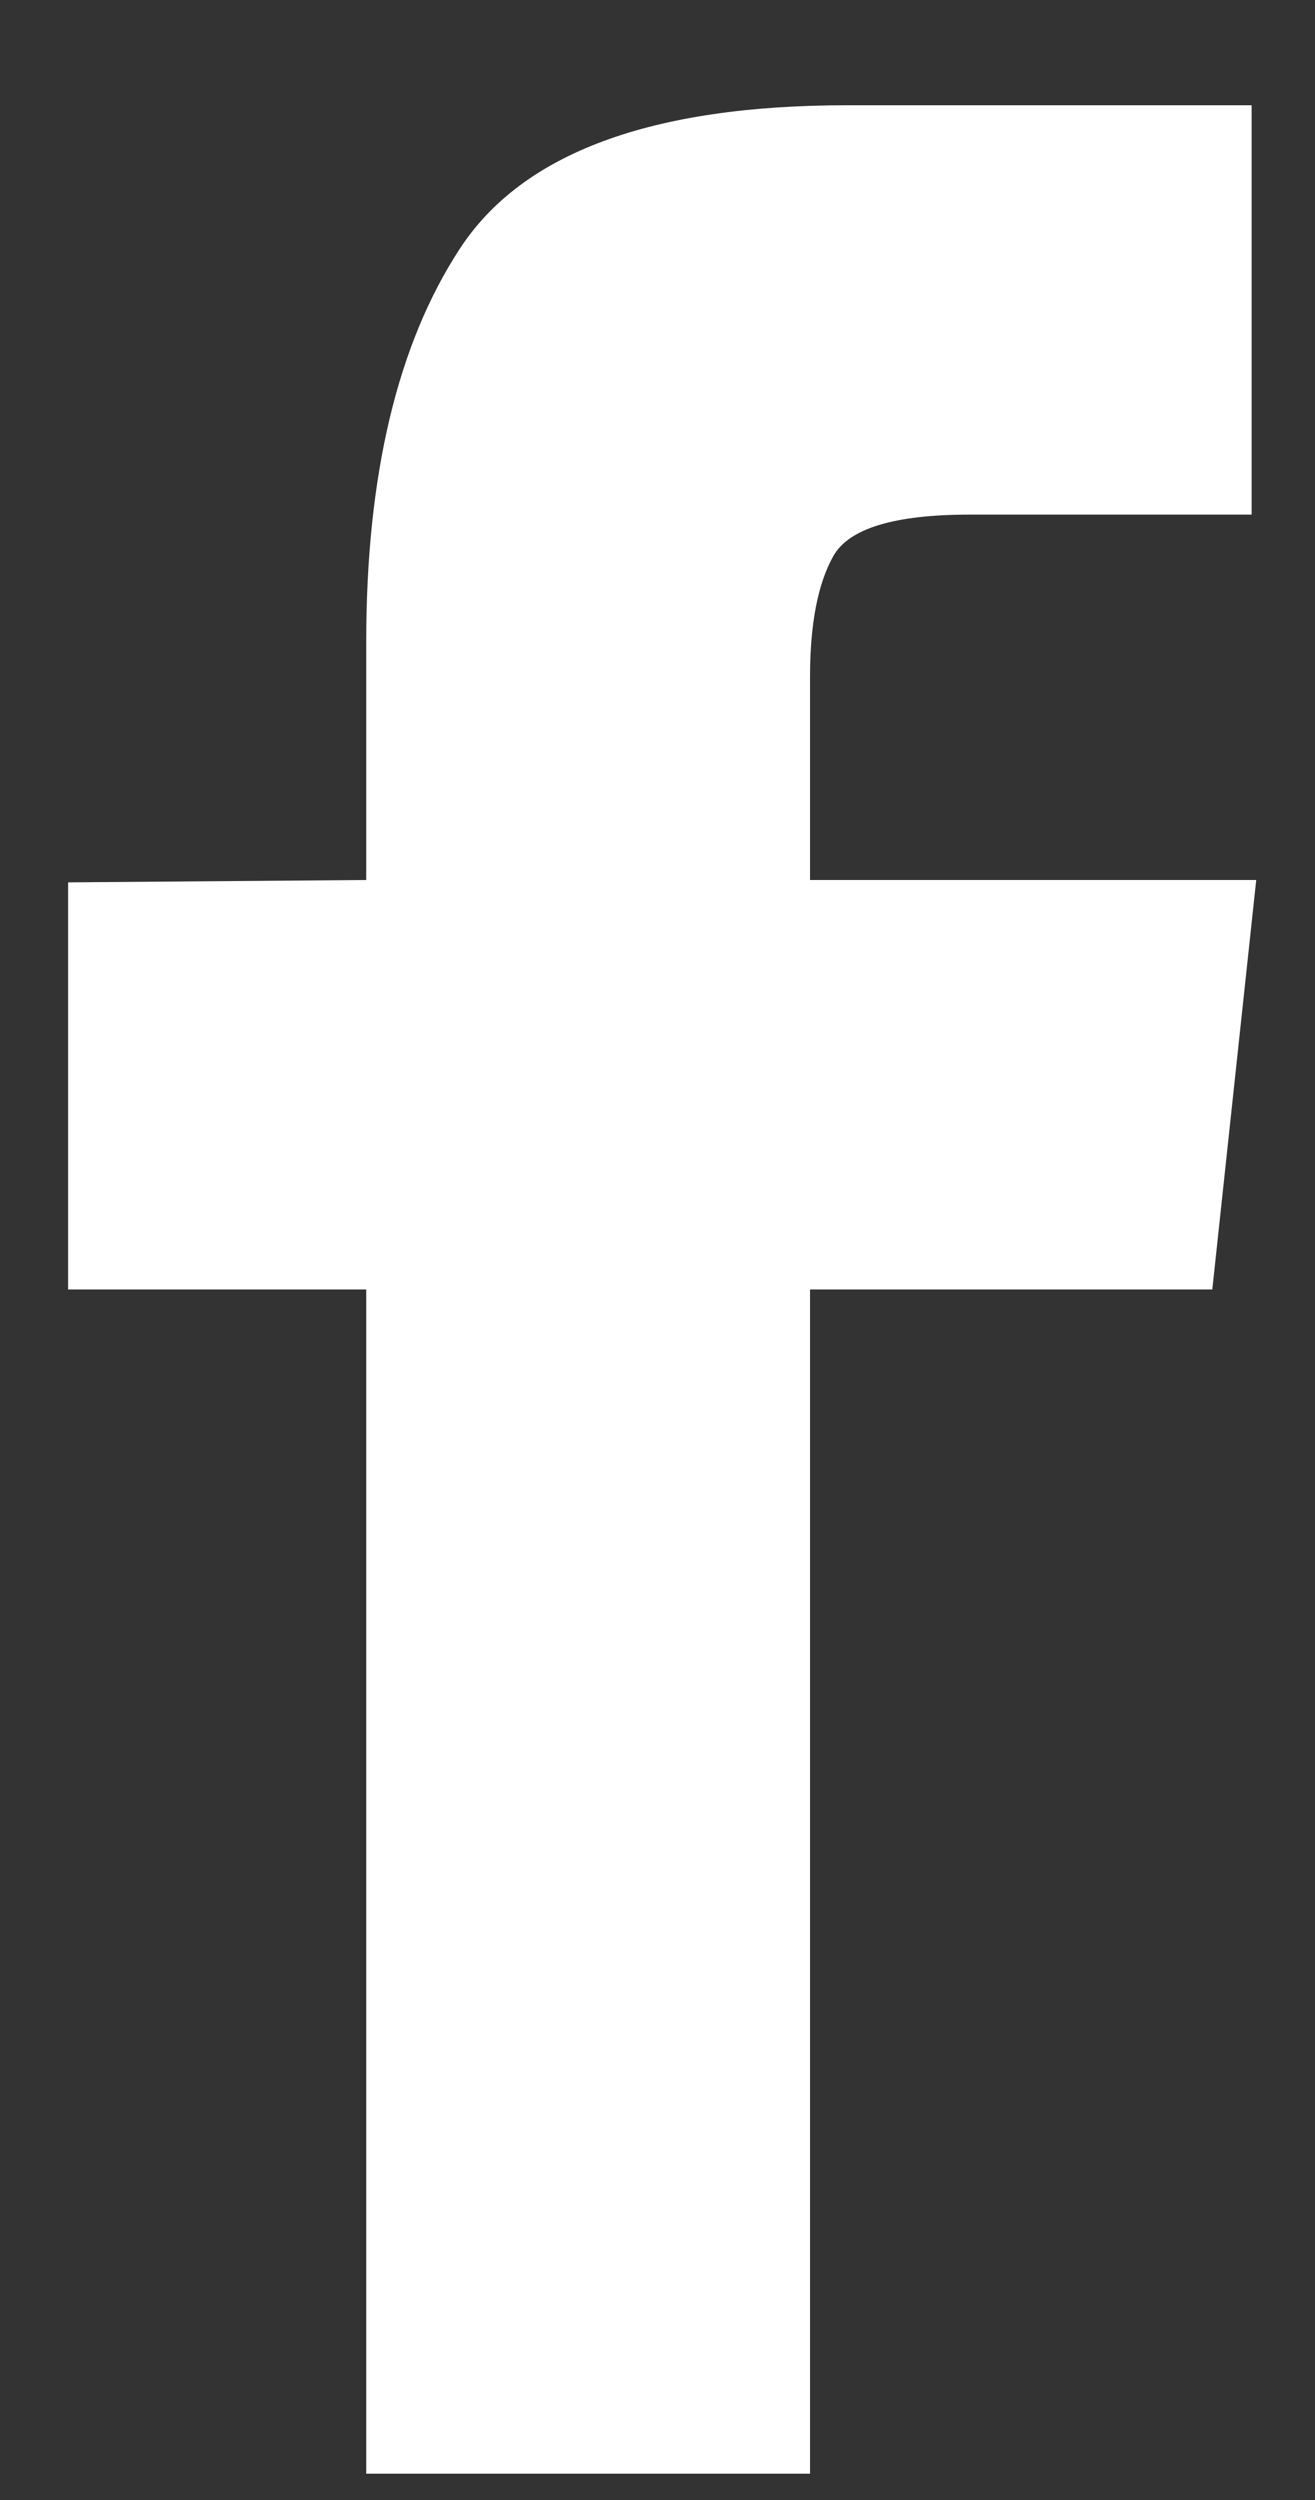 <svg width="10" height="19" viewBox="0 0 10 19" fill="none" xmlns="http://www.w3.org/2000/svg">
<rect x="0" y="0" width="10" height="19" fill="#333333" stroke="none"/>
<path d="M2.785 18.8H6.16V9.8H9.219L9.553 6.688H6.16V5.142C6.16 4.743 6.219 4.438 6.336 4.228C6.453 4.017 6.799 3.911 7.373 3.911H9.518V0.8H6.441C4.953 0.8 3.972 1.163 3.497 1.89C3.022 2.616 2.785 3.612 2.785 4.878V6.688L0.518 6.706V9.8H2.785V18.8Z" fill="white"/>
</svg>
